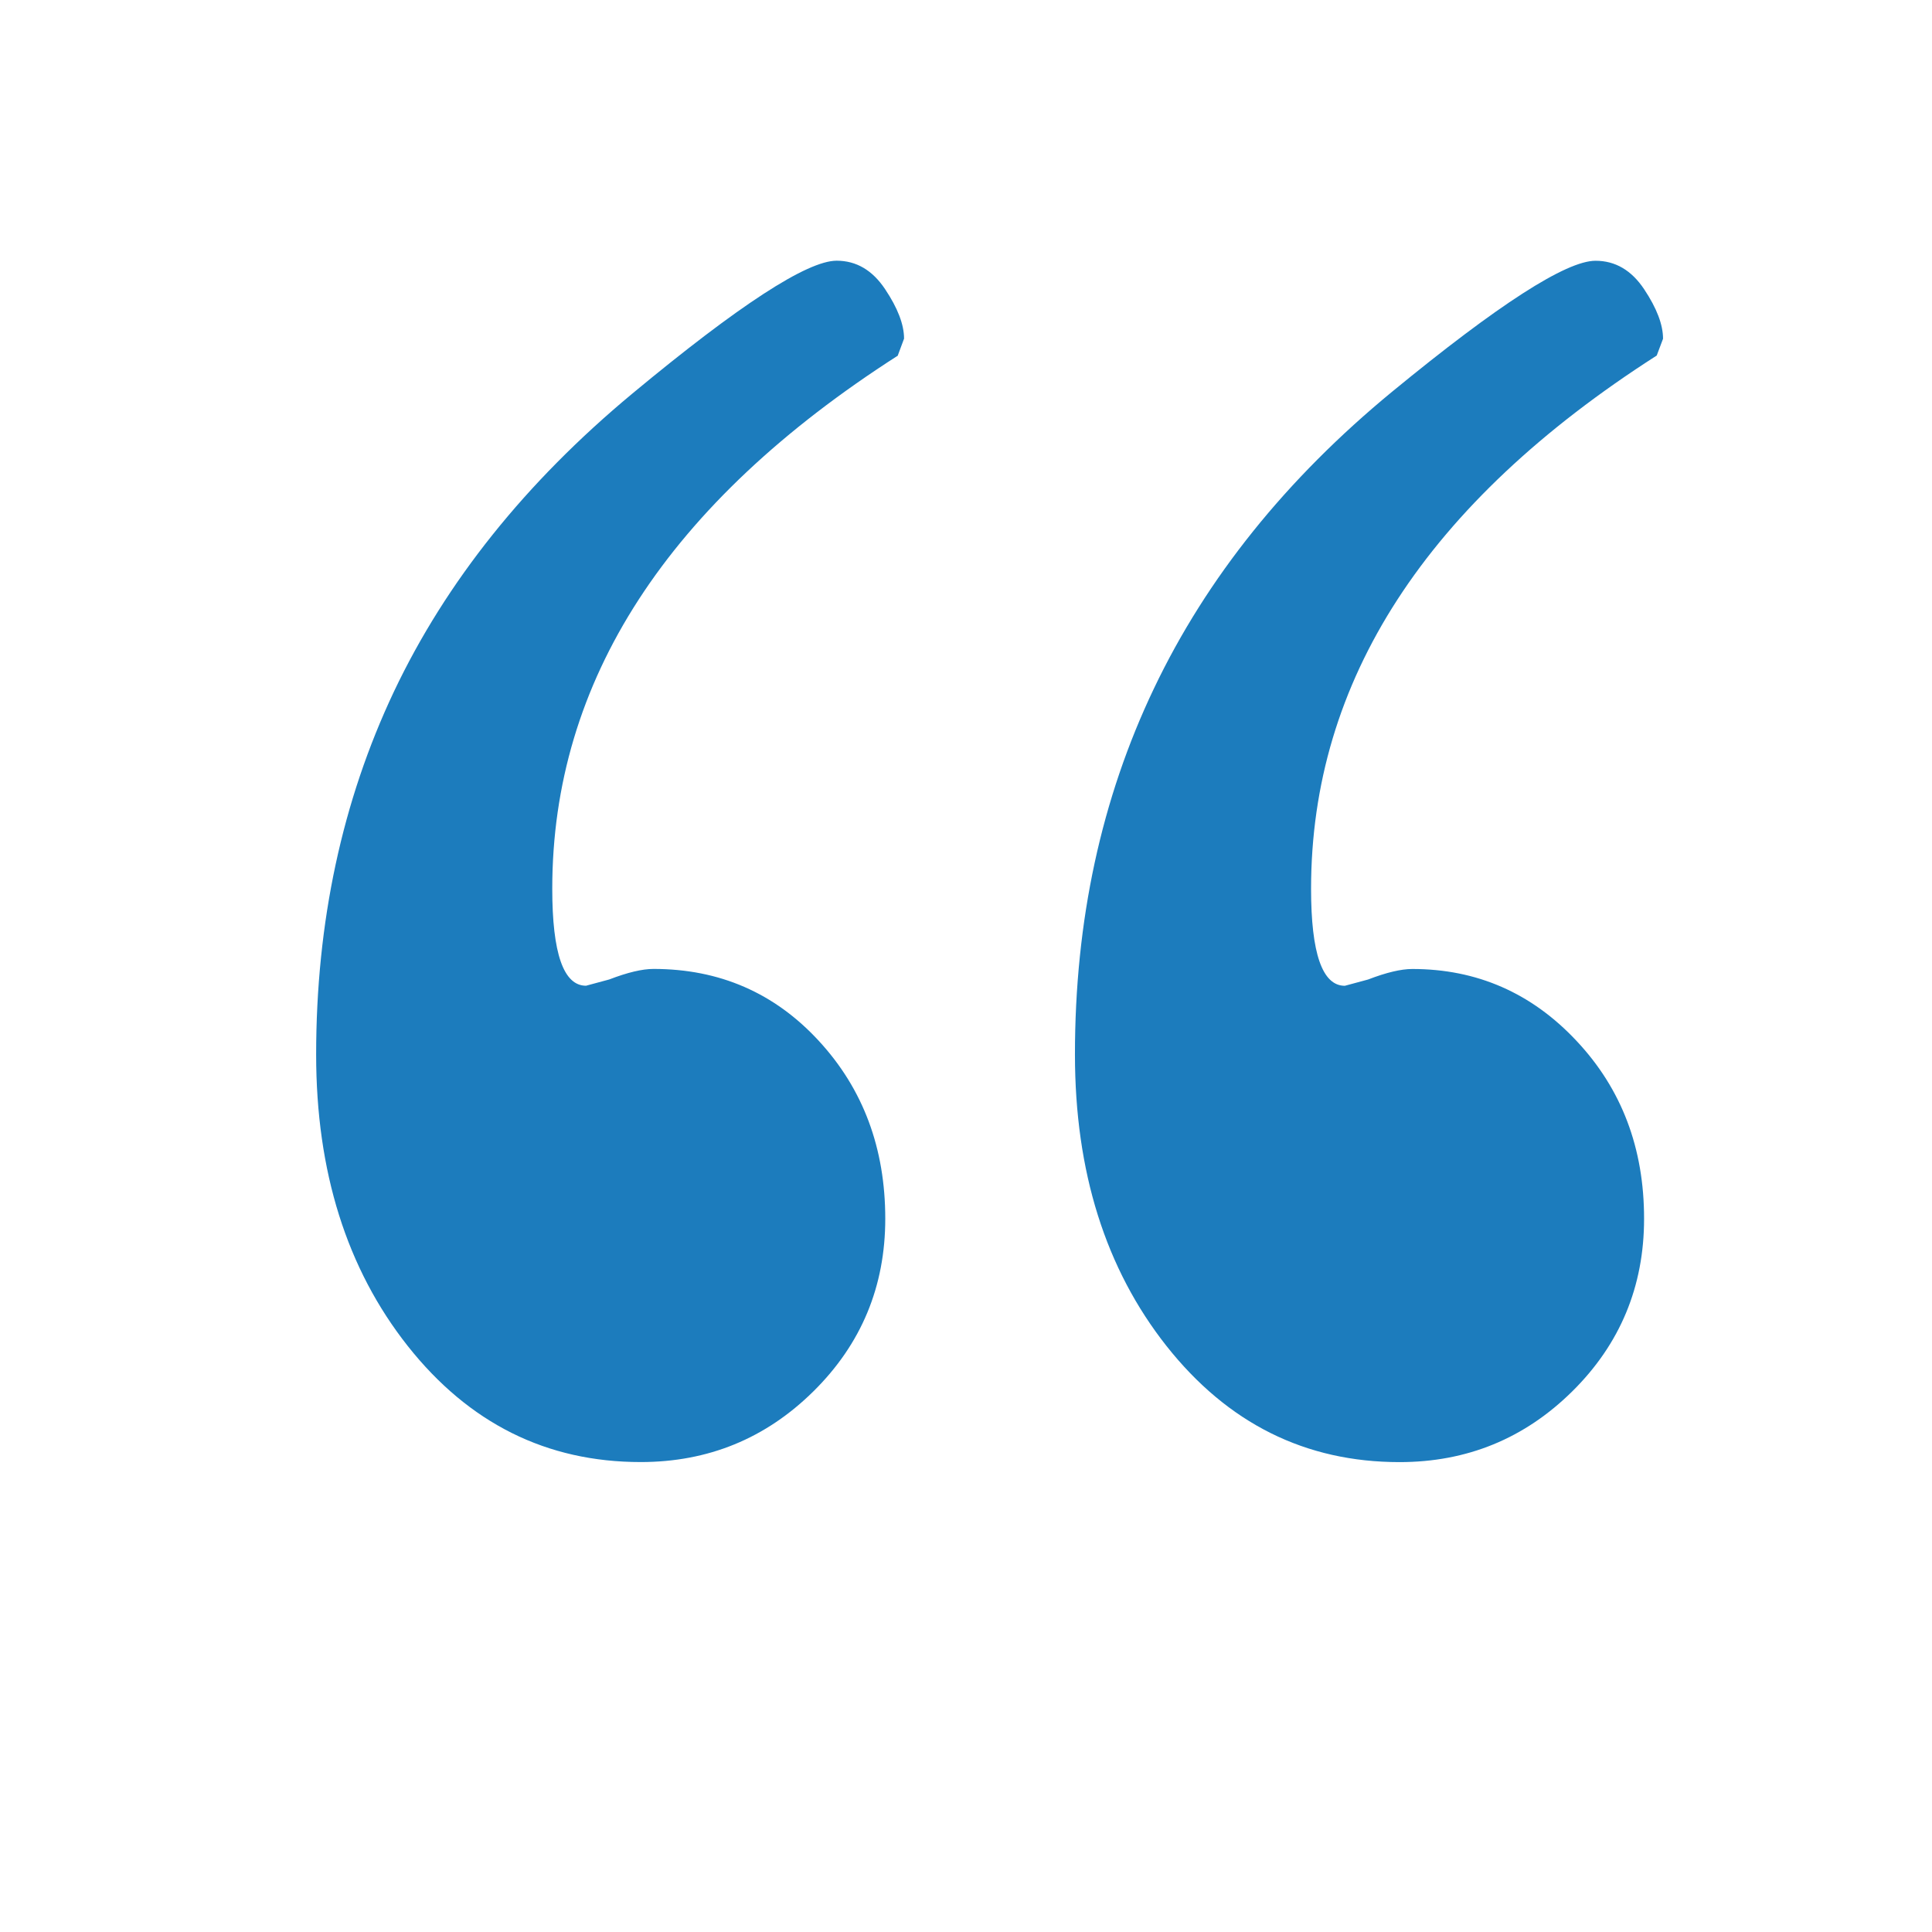 <svg width="33" height="33" viewBox="0 0 33 33" fill="none" xmlns="http://www.w3.org/2000/svg">
<path d="M15.338 6.073C11.402 8.594 9.433 11.63 9.433 15.18C9.433 16.285 9.626 16.837 10.01 16.837L10.406 16.73C10.718 16.61 10.97 16.55 11.162 16.55C12.29 16.55 13.232 16.96 13.987 17.78C14.743 18.6 15.121 19.612 15.121 20.816C15.121 21.974 14.712 22.956 13.896 23.763C13.08 24.57 12.096 24.973 10.944 24.973C9.336 24.973 8.01 24.312 6.964 22.99C5.922 21.67 5.4 20.011 5.4 18.013C5.4 15.753 5.843 13.685 6.73 11.81C7.62 9.935 8.976 8.24 10.798 6.725C12.622 5.211 13.786 4.454 14.29 4.453C14.626 4.453 14.902 4.615 15.118 4.939C15.334 5.262 15.442 5.544 15.442 5.784L15.335 6.072L15.338 6.073ZM28.298 6.073C24.362 8.593 22.394 11.629 22.394 15.181C22.394 16.286 22.587 16.838 22.971 16.838L23.367 16.731C23.679 16.611 23.931 16.551 24.123 16.551C25.227 16.551 26.163 16.961 26.93 17.781C27.699 18.6 28.083 19.612 28.082 20.817C28.082 21.974 27.673 22.957 26.857 23.764C26.041 24.571 25.057 24.974 23.905 24.974C22.297 24.974 20.971 24.313 19.925 22.991C18.883 21.671 18.361 20.012 18.361 18.014C18.36 15.73 18.81 13.645 19.711 11.758C20.611 9.871 21.967 8.182 23.778 6.691C25.593 5.2 26.751 4.454 27.253 4.454C27.59 4.454 27.867 4.616 28.083 4.94C28.299 5.264 28.406 5.546 28.406 5.786L28.298 6.073Z" fill="#1C7CBD"/>
</svg>
